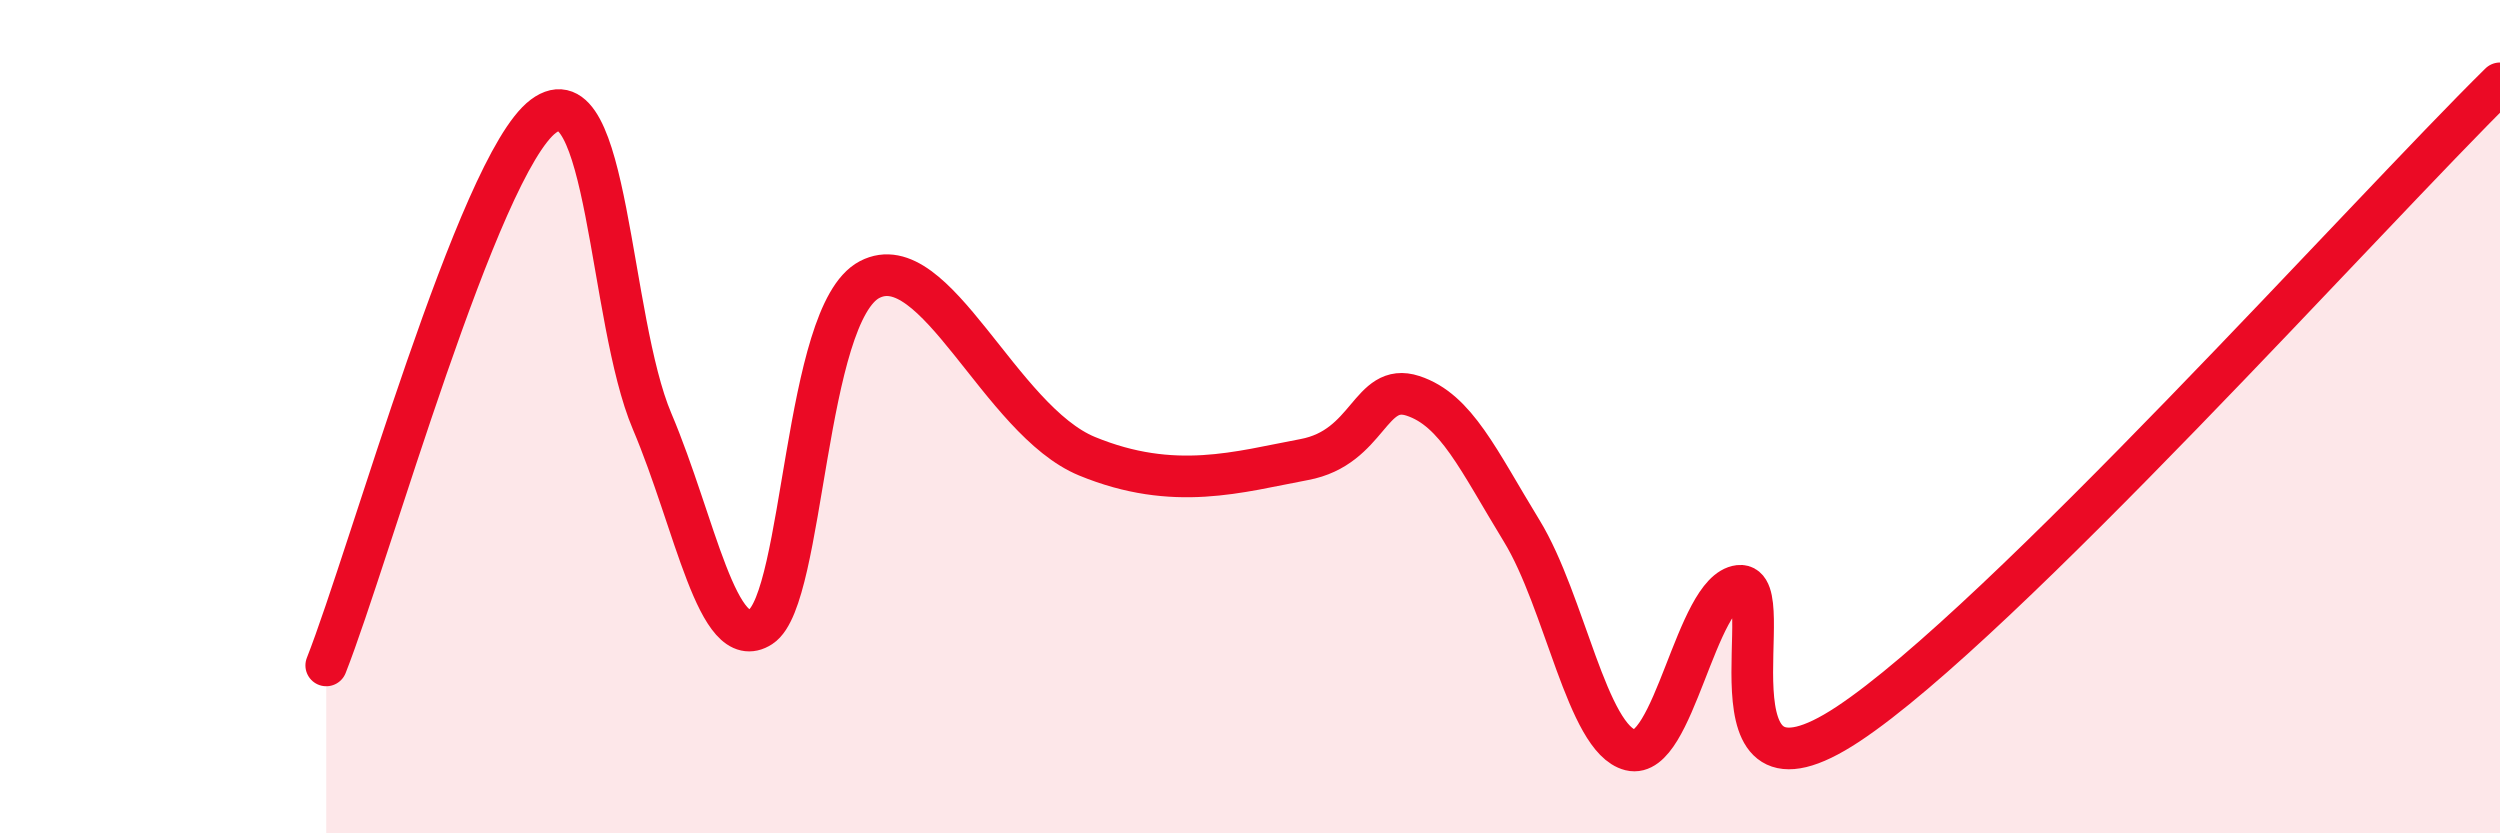 
    <svg width="60" height="20" viewBox="0 0 60 20" xmlns="http://www.w3.org/2000/svg">
      <path
        d="M 7.83,15.97 C 8.87,13.33 11.48,3.96 13.04,2.79 C 14.6,1.62 14.61,7.66 15.65,10.11 C 16.69,12.56 17.22,15.72 18.26,15.04 C 19.3,14.36 19.3,7.53 20.87,6.71 C 22.44,5.89 24,10.09 26.09,10.95 C 28.18,11.81 29.74,11.32 31.3,11.03 C 32.86,10.74 32.87,9.16 33.91,9.5 C 34.95,9.84 35.48,11.04 36.52,12.74 C 37.56,14.44 38.09,17.74 39.13,18 C 40.17,18.26 40.7,14.18 41.74,14.06 C 42.78,13.94 40.7,19.79 44.35,17.38 C 48,14.97 56.87,5.08 60,2L60 20L7.83 20Z"
        fill="#EB0A25"
        opacity="0.1"
        stroke-linecap="round"
        stroke-linejoin="round"
      />
      <path
        d="M 7.83,15.97 C 8.87,13.33 11.48,3.96 13.04,2.79 C 14.6,1.62 14.61,7.66 15.65,10.11 C 16.69,12.56 17.22,15.72 18.26,15.04 C 19.3,14.36 19.3,7.53 20.87,6.71 C 22.44,5.89 24,10.09 26.09,10.95 C 28.18,11.81 29.74,11.32 31.3,11.03 C 32.86,10.74 32.87,9.16 33.91,9.5 C 34.95,9.84 35.48,11.04 36.52,12.74 C 37.56,14.44 38.09,17.74 39.13,18 C 40.17,18.26 40.7,14.18 41.74,14.06 C 42.78,13.94 40.7,19.79 44.35,17.38 C 48,14.97 56.87,5.08 60,2"
        stroke="#EB0A25"
        stroke-width="1"
        fill="none"
        stroke-linecap="round"
        stroke-linejoin="round"
      />
    </svg>
  